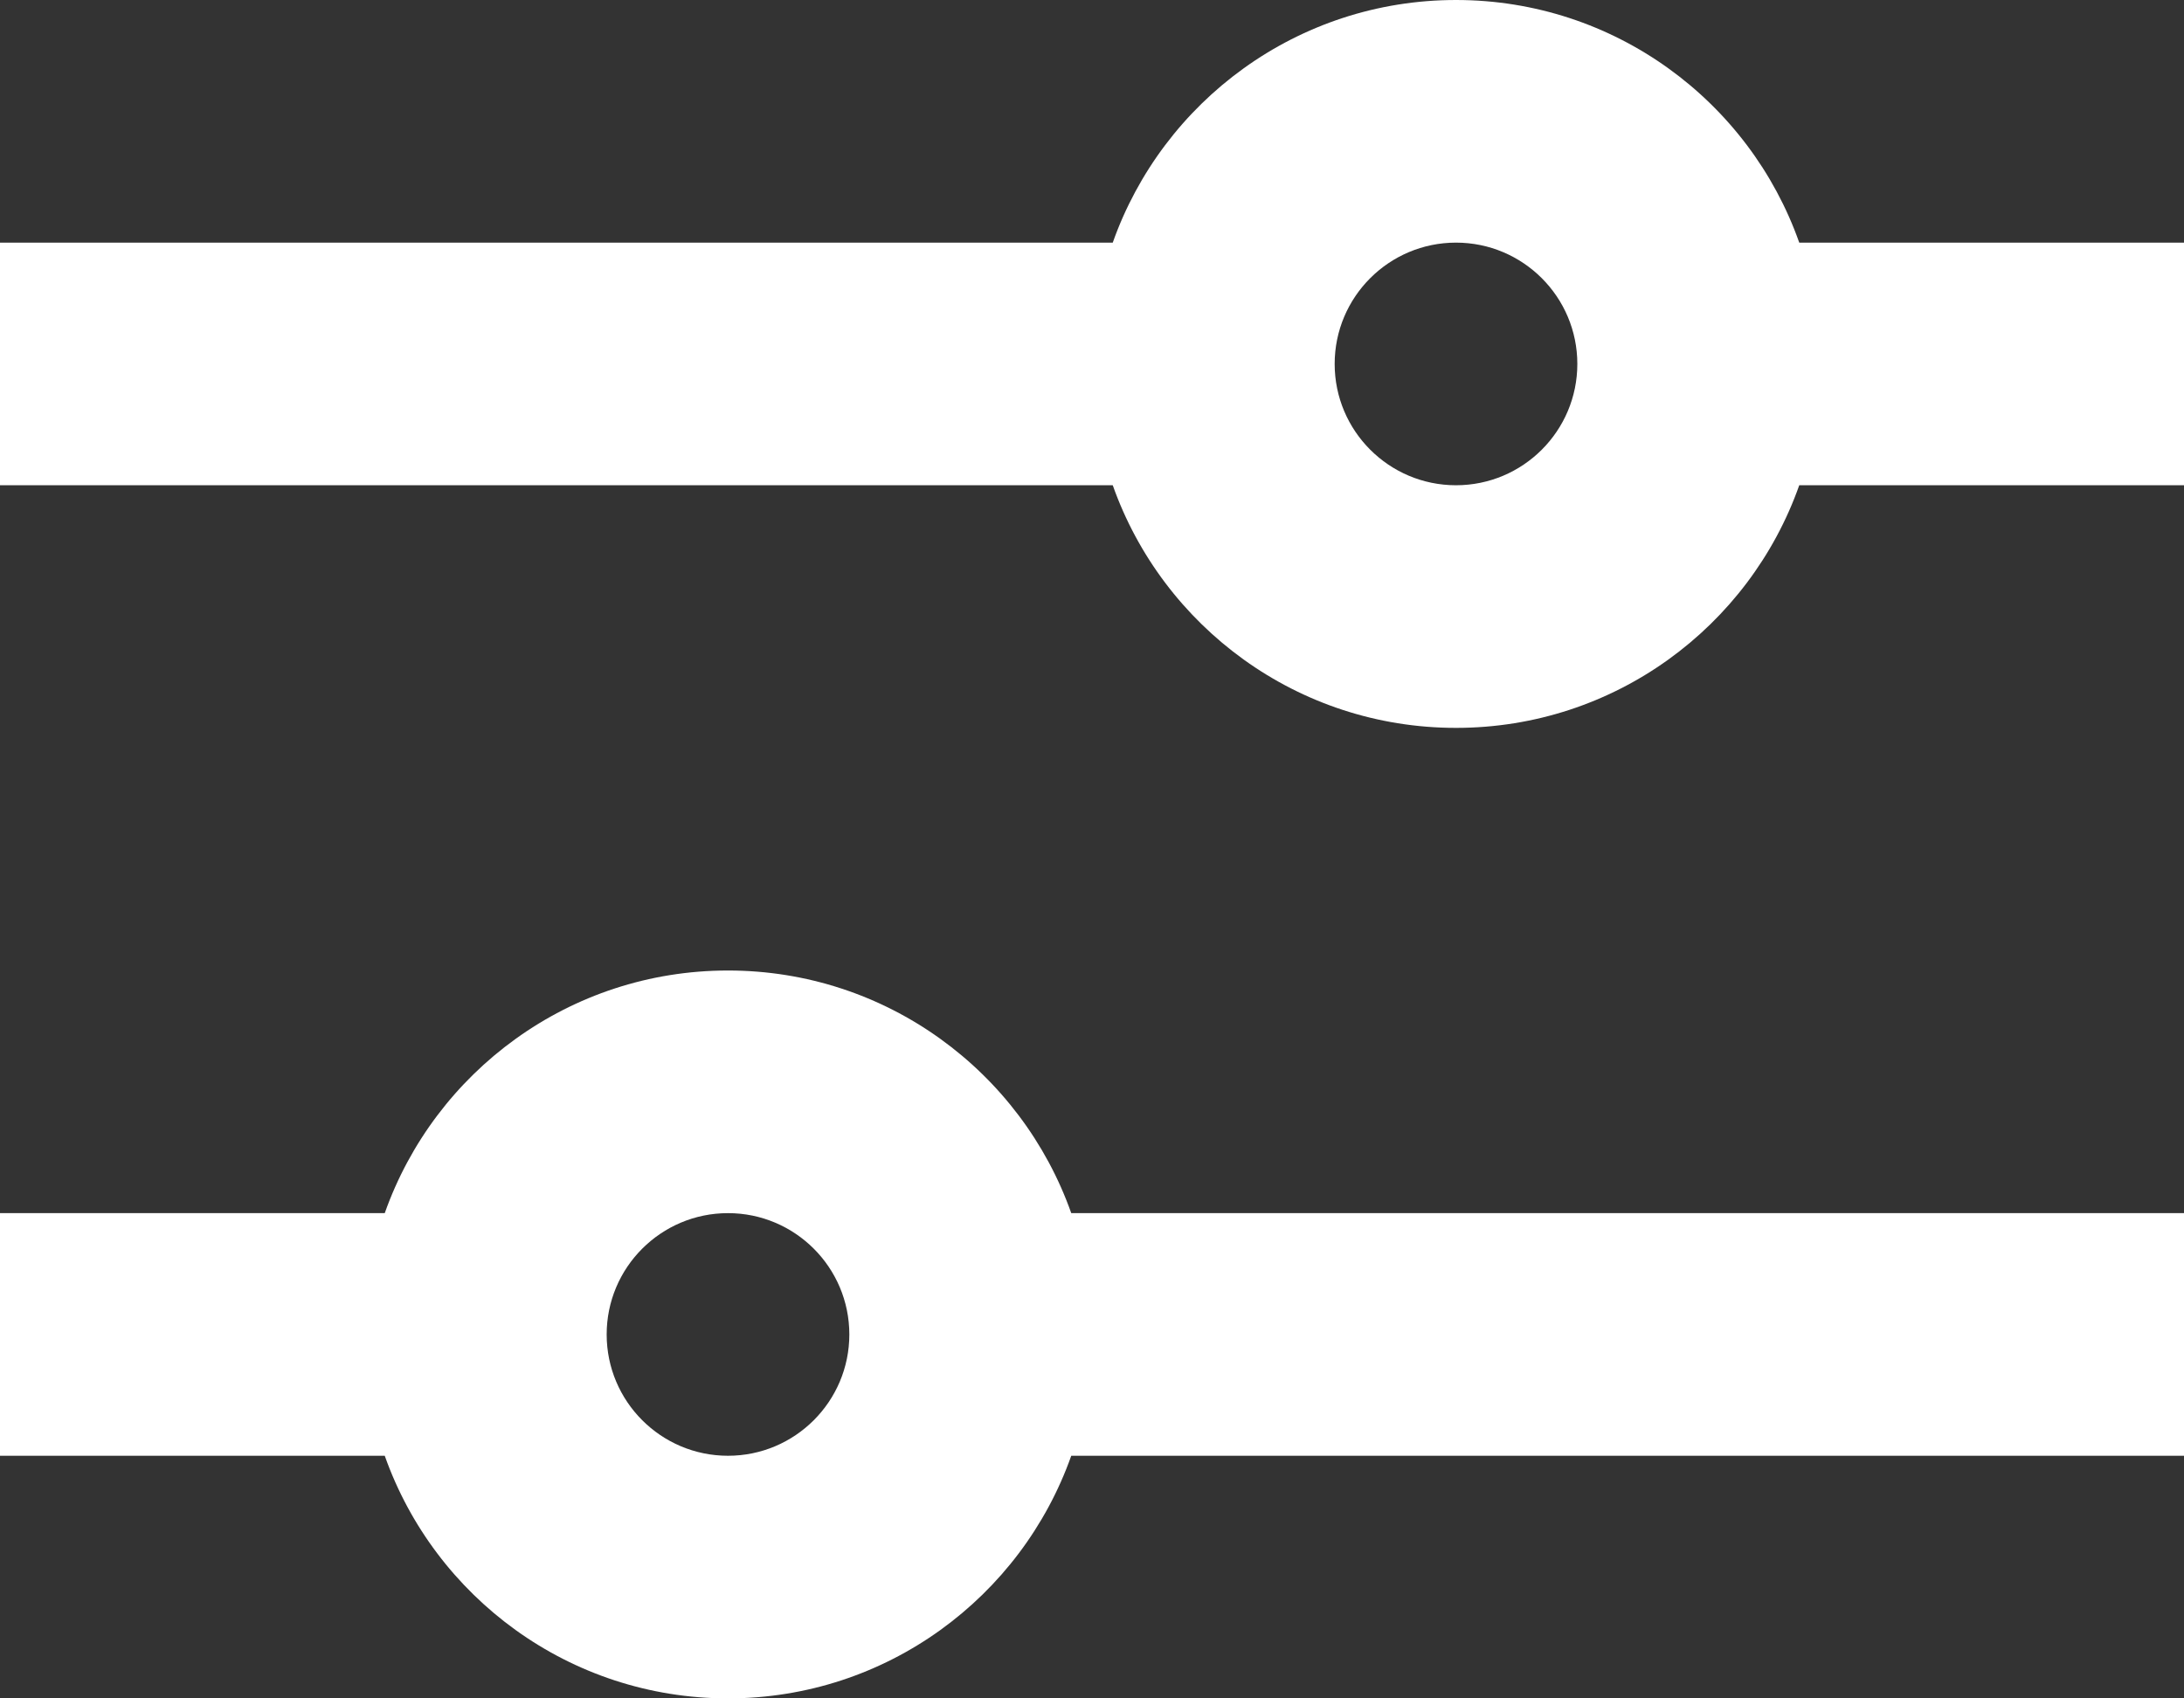 <svg width="18" height="14" viewBox="0 0 18 14" fill="none" xmlns="http://www.w3.org/2000/svg">
<rect x="0" y="0" width="18" height="14" fill="#333333" stroke="none"/>
<path fill-rule="evenodd" clip-rule="evenodd" d="M18 2H14.829C14.418 0.835 13.306 0 12 0C10.694 0 9.583 0.835 9.171 2H0V4H9.171C9.583 5.165 10.694 6 12 6C13.306 6 14.418 5.165 14.829 4H18V2ZM12 4C12.552 4 13 3.552 13 3C13 2.448 12.552 2 12 2C11.448 2 11 2.448 11 3C11 3.552 11.448 4 12 4Z" fill="white"/>
<path fill-rule="evenodd" clip-rule="evenodd" d="M0 10H3.171C3.583 8.835 4.694 8 6 8C7.306 8 8.417 8.835 8.829 10H18V12H8.829C8.417 13.165 7.306 14 6 14C4.694 14 3.583 13.165 3.171 12H0V10ZM6 12C5.448 12 5 11.552 5 11C5 10.448 5.448 10 6 10C6.552 10 7 10.448 7 11C7 11.552 6.552 12 6 12Z" fill="white"/>
</svg>

